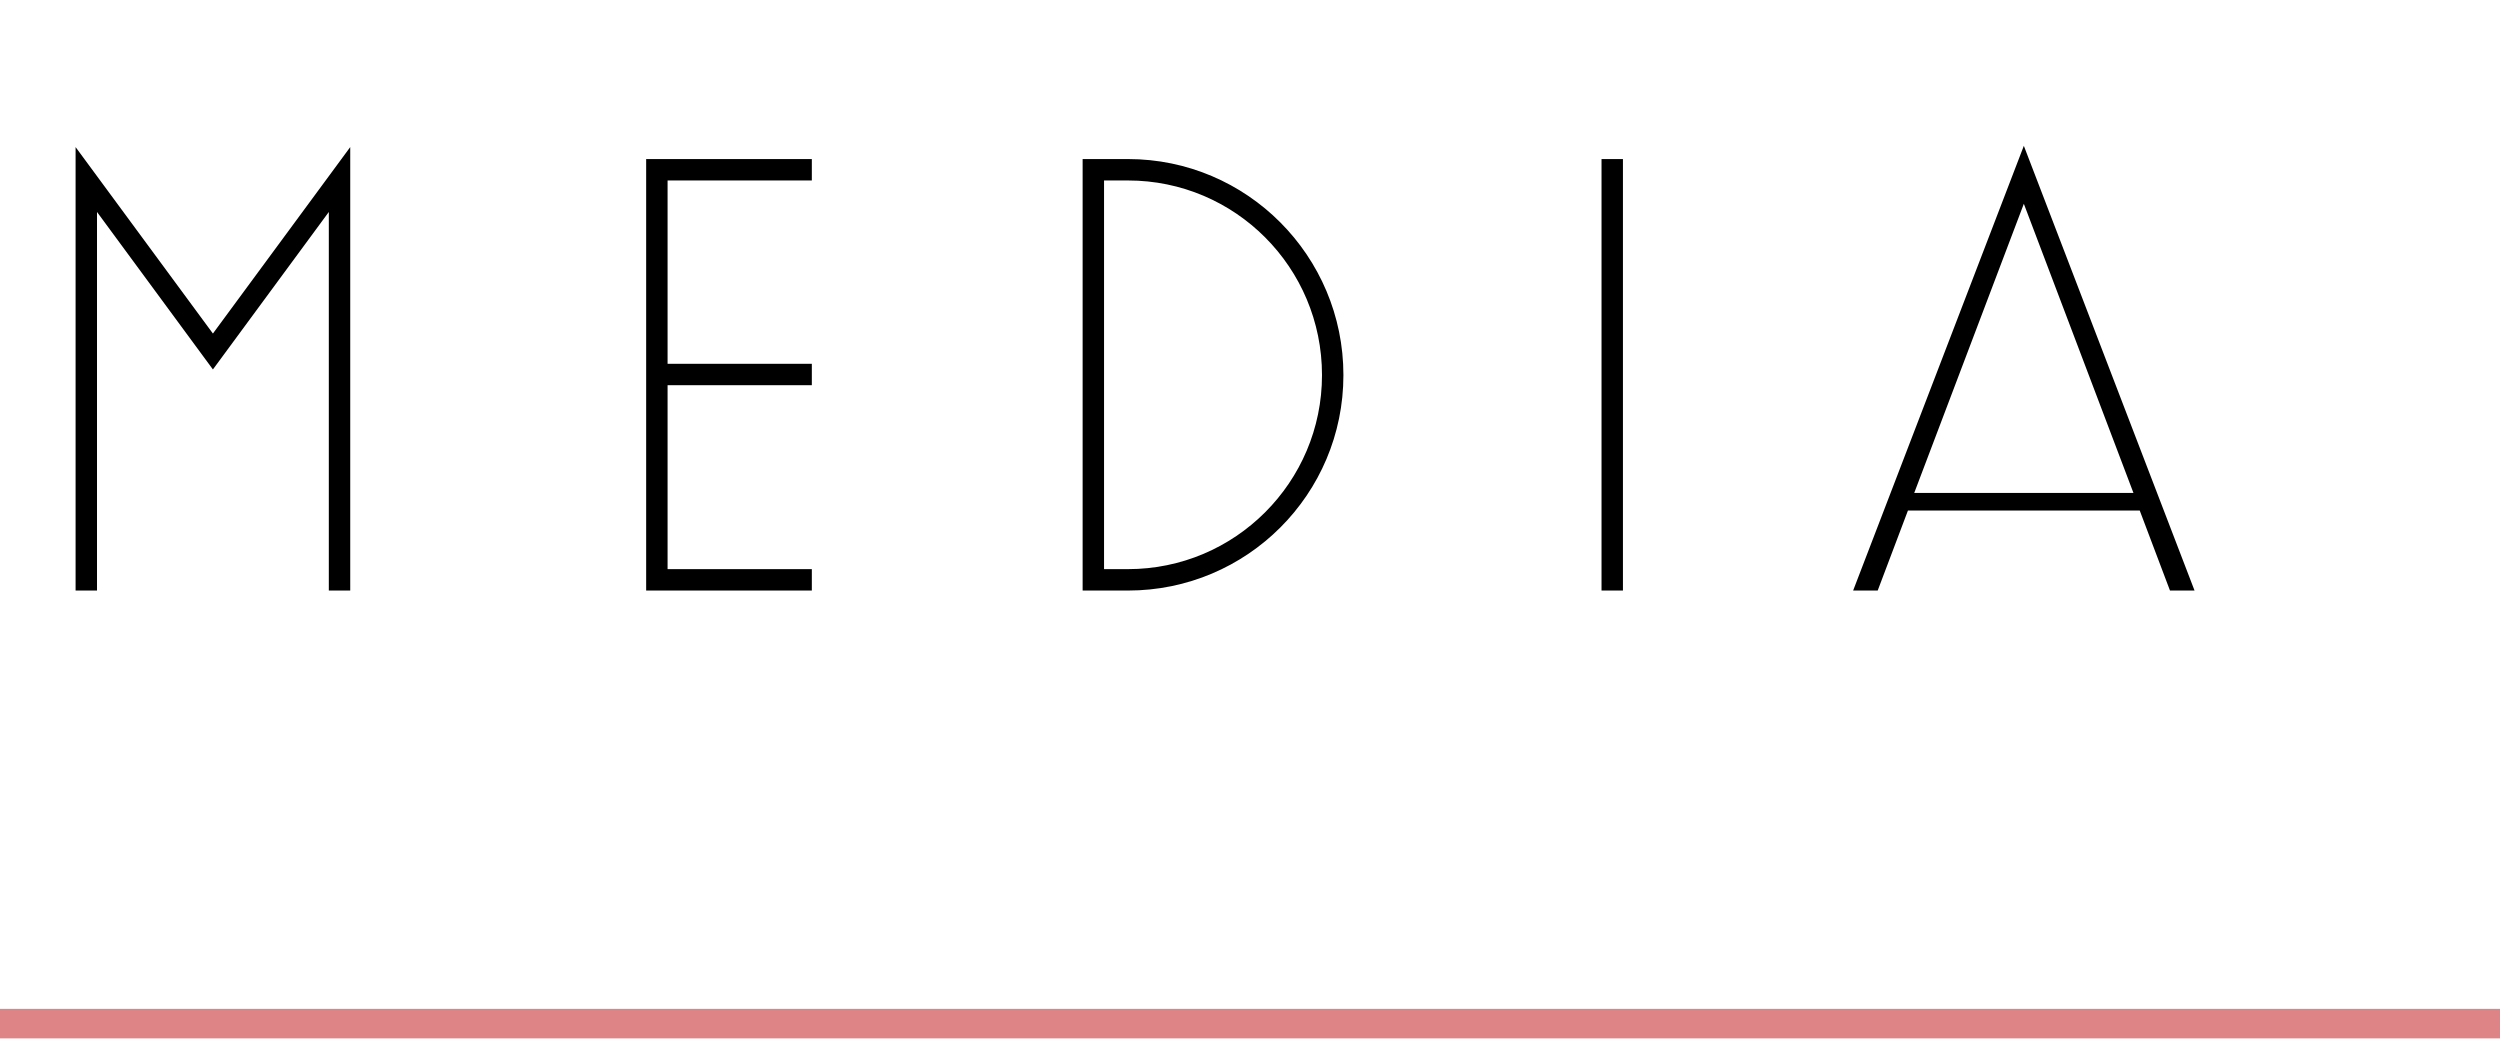 <svg width="254" height="106" viewBox="0 0 254 106" fill="none" xmlns="http://www.w3.org/2000/svg">
<path d="M0 104L254 104" stroke="#DE8386" stroke-width="3"/>
<path d="M9.856 60H7.68V14.944L21.632 33.888L35.584 14.944V60H33.408V21.536L21.632 37.536L9.856 21.536V60ZM82.482 60H65.65V16.16H82.482V18.336H67.826V36.96H82.482V39.136H67.826V57.824H82.482V60ZM114.603 60H109.995V16.16H114.603C126.699 16.16 136.491 26.016 136.491 38.112C136.491 50.208 126.699 60 114.603 60ZM112.171 18.336V57.824H114.603C125.483 57.824 134.315 48.992 134.315 38.112C134.315 27.168 125.483 18.336 114.603 18.336H112.171ZM164.891 60H162.715V16.16H164.891V60ZM190.774 60H188.278L205.622 14.816L222.966 60H220.47L217.398 51.872H193.846L190.774 60ZM205.622 20.704L194.486 50.08H216.758L205.622 20.704Z" fill="black"/>
</svg>

